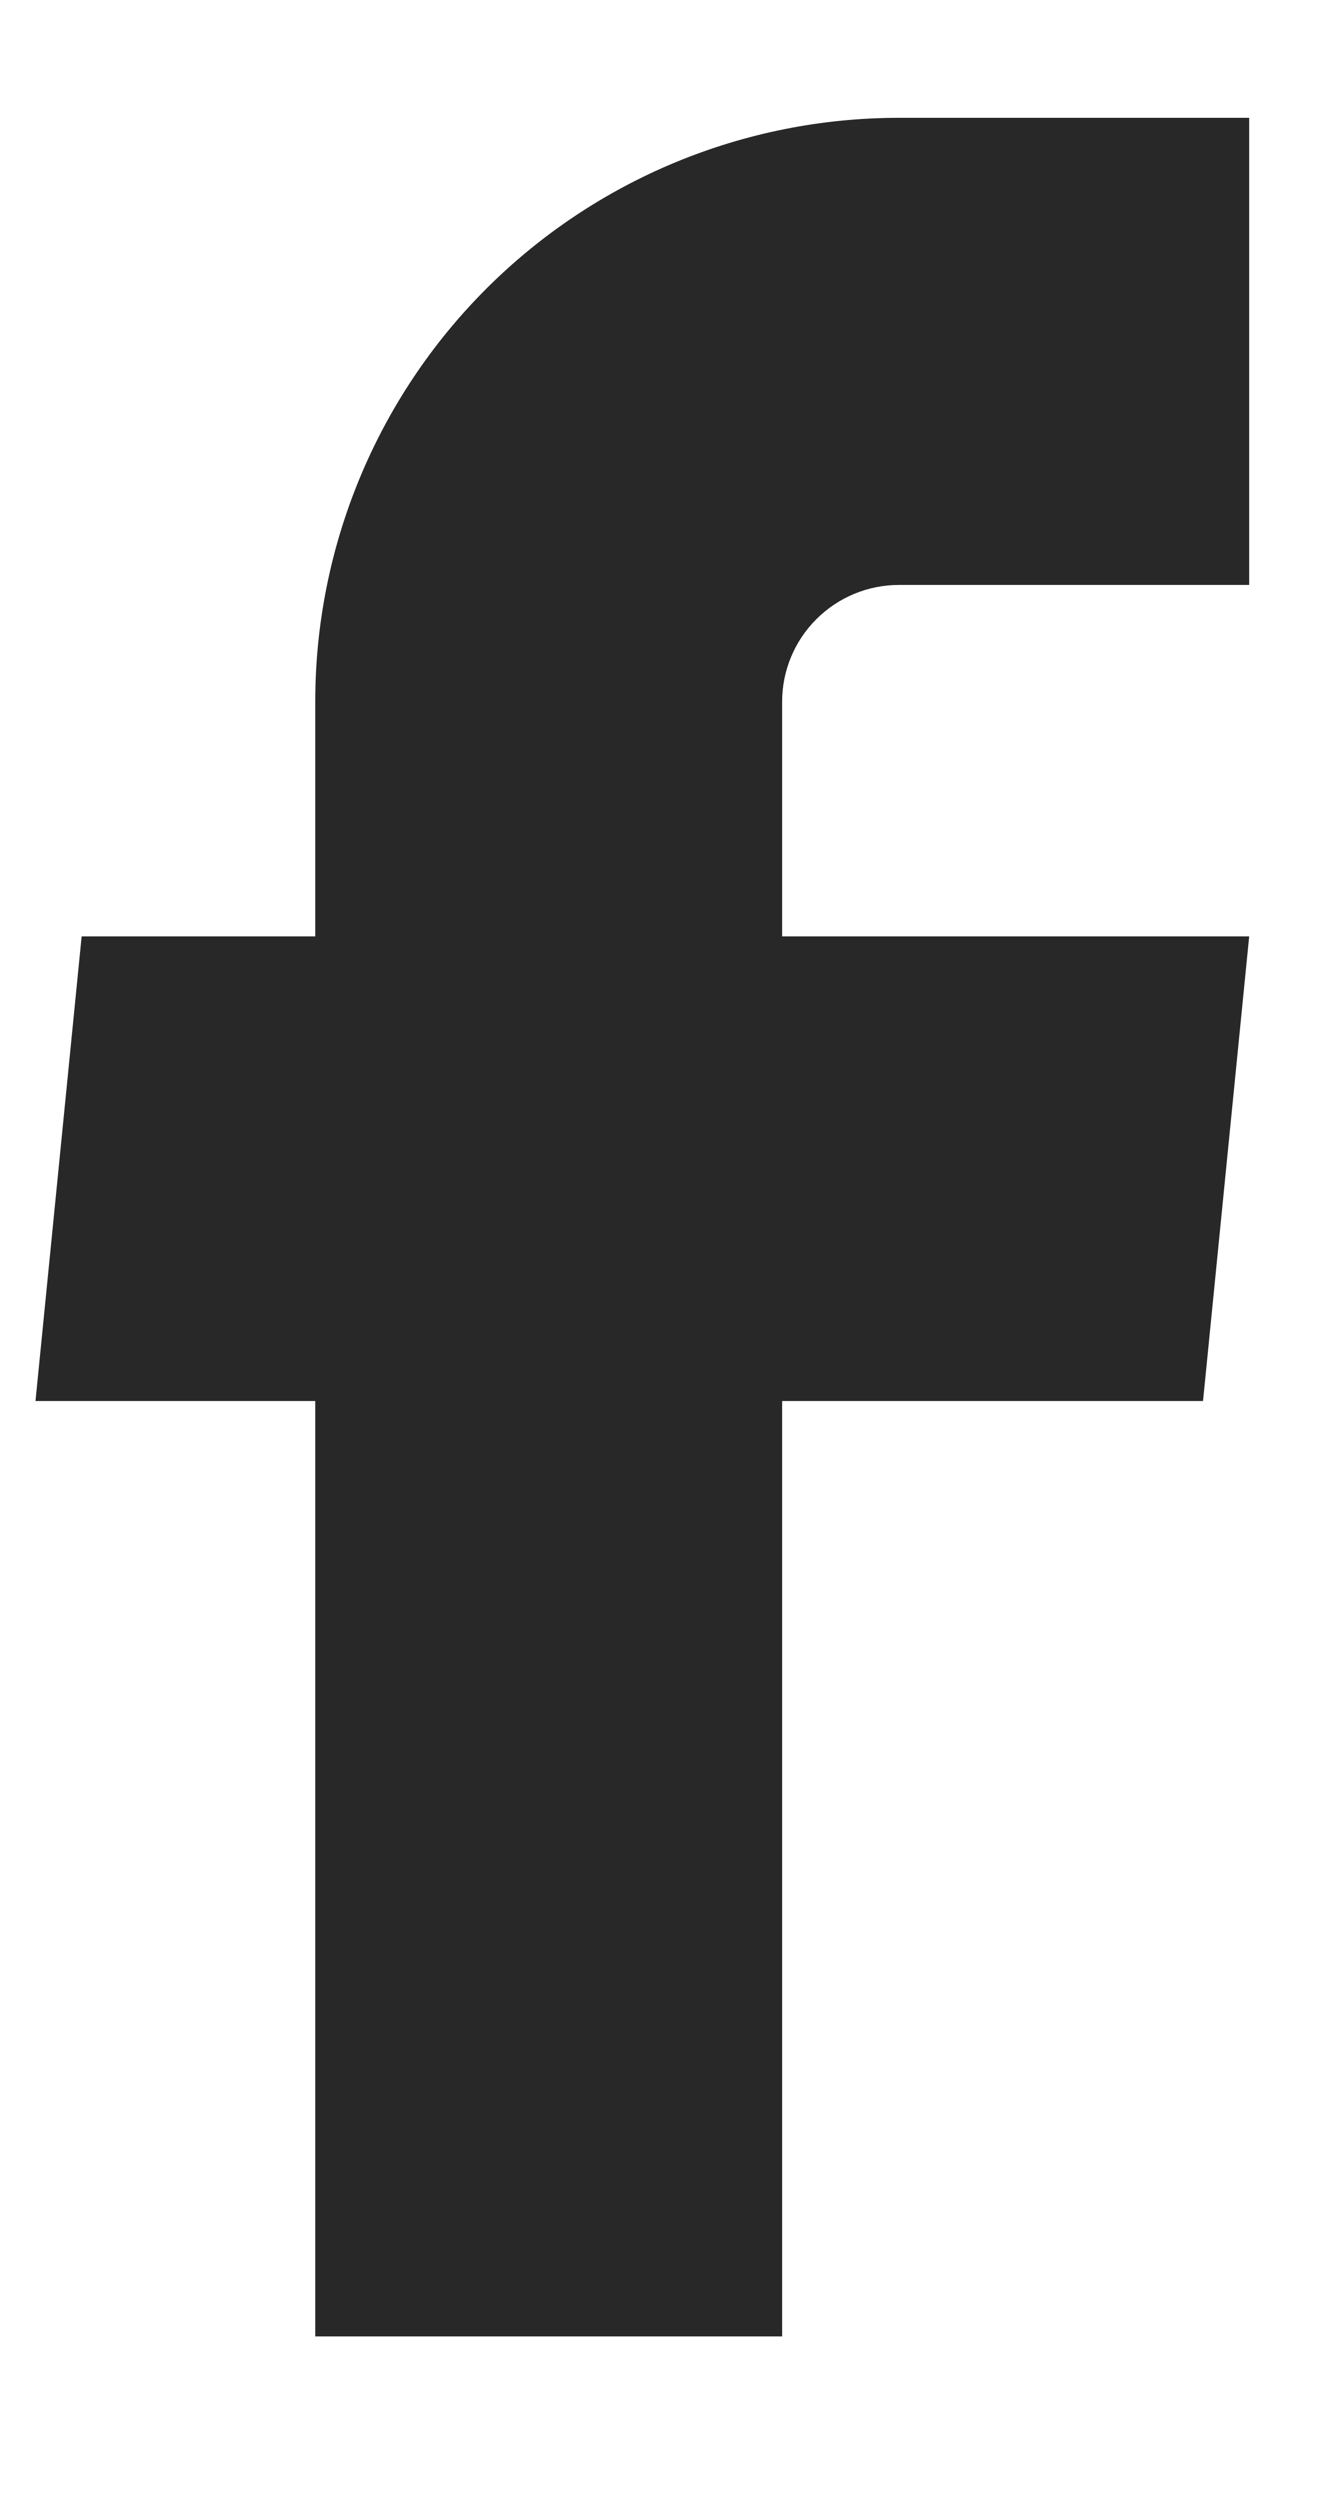 <svg width="8" height="15" viewBox="0 0 8 15" fill="none" xmlns="http://www.w3.org/2000/svg">
<path d="M1.892 14.02H4.694V8.407H7.22L7.497 5.619H4.694V4.21C4.694 4.025 4.768 3.846 4.9 3.715C5.031 3.584 5.209 3.51 5.395 3.51H7.497V0.707H5.395C4.466 0.707 3.575 1.076 2.918 1.733C2.261 2.39 1.892 3.281 1.892 4.21V5.619H0.49L0.213 8.407H1.892V14.02Z" fill="#282828"/>
</svg>
